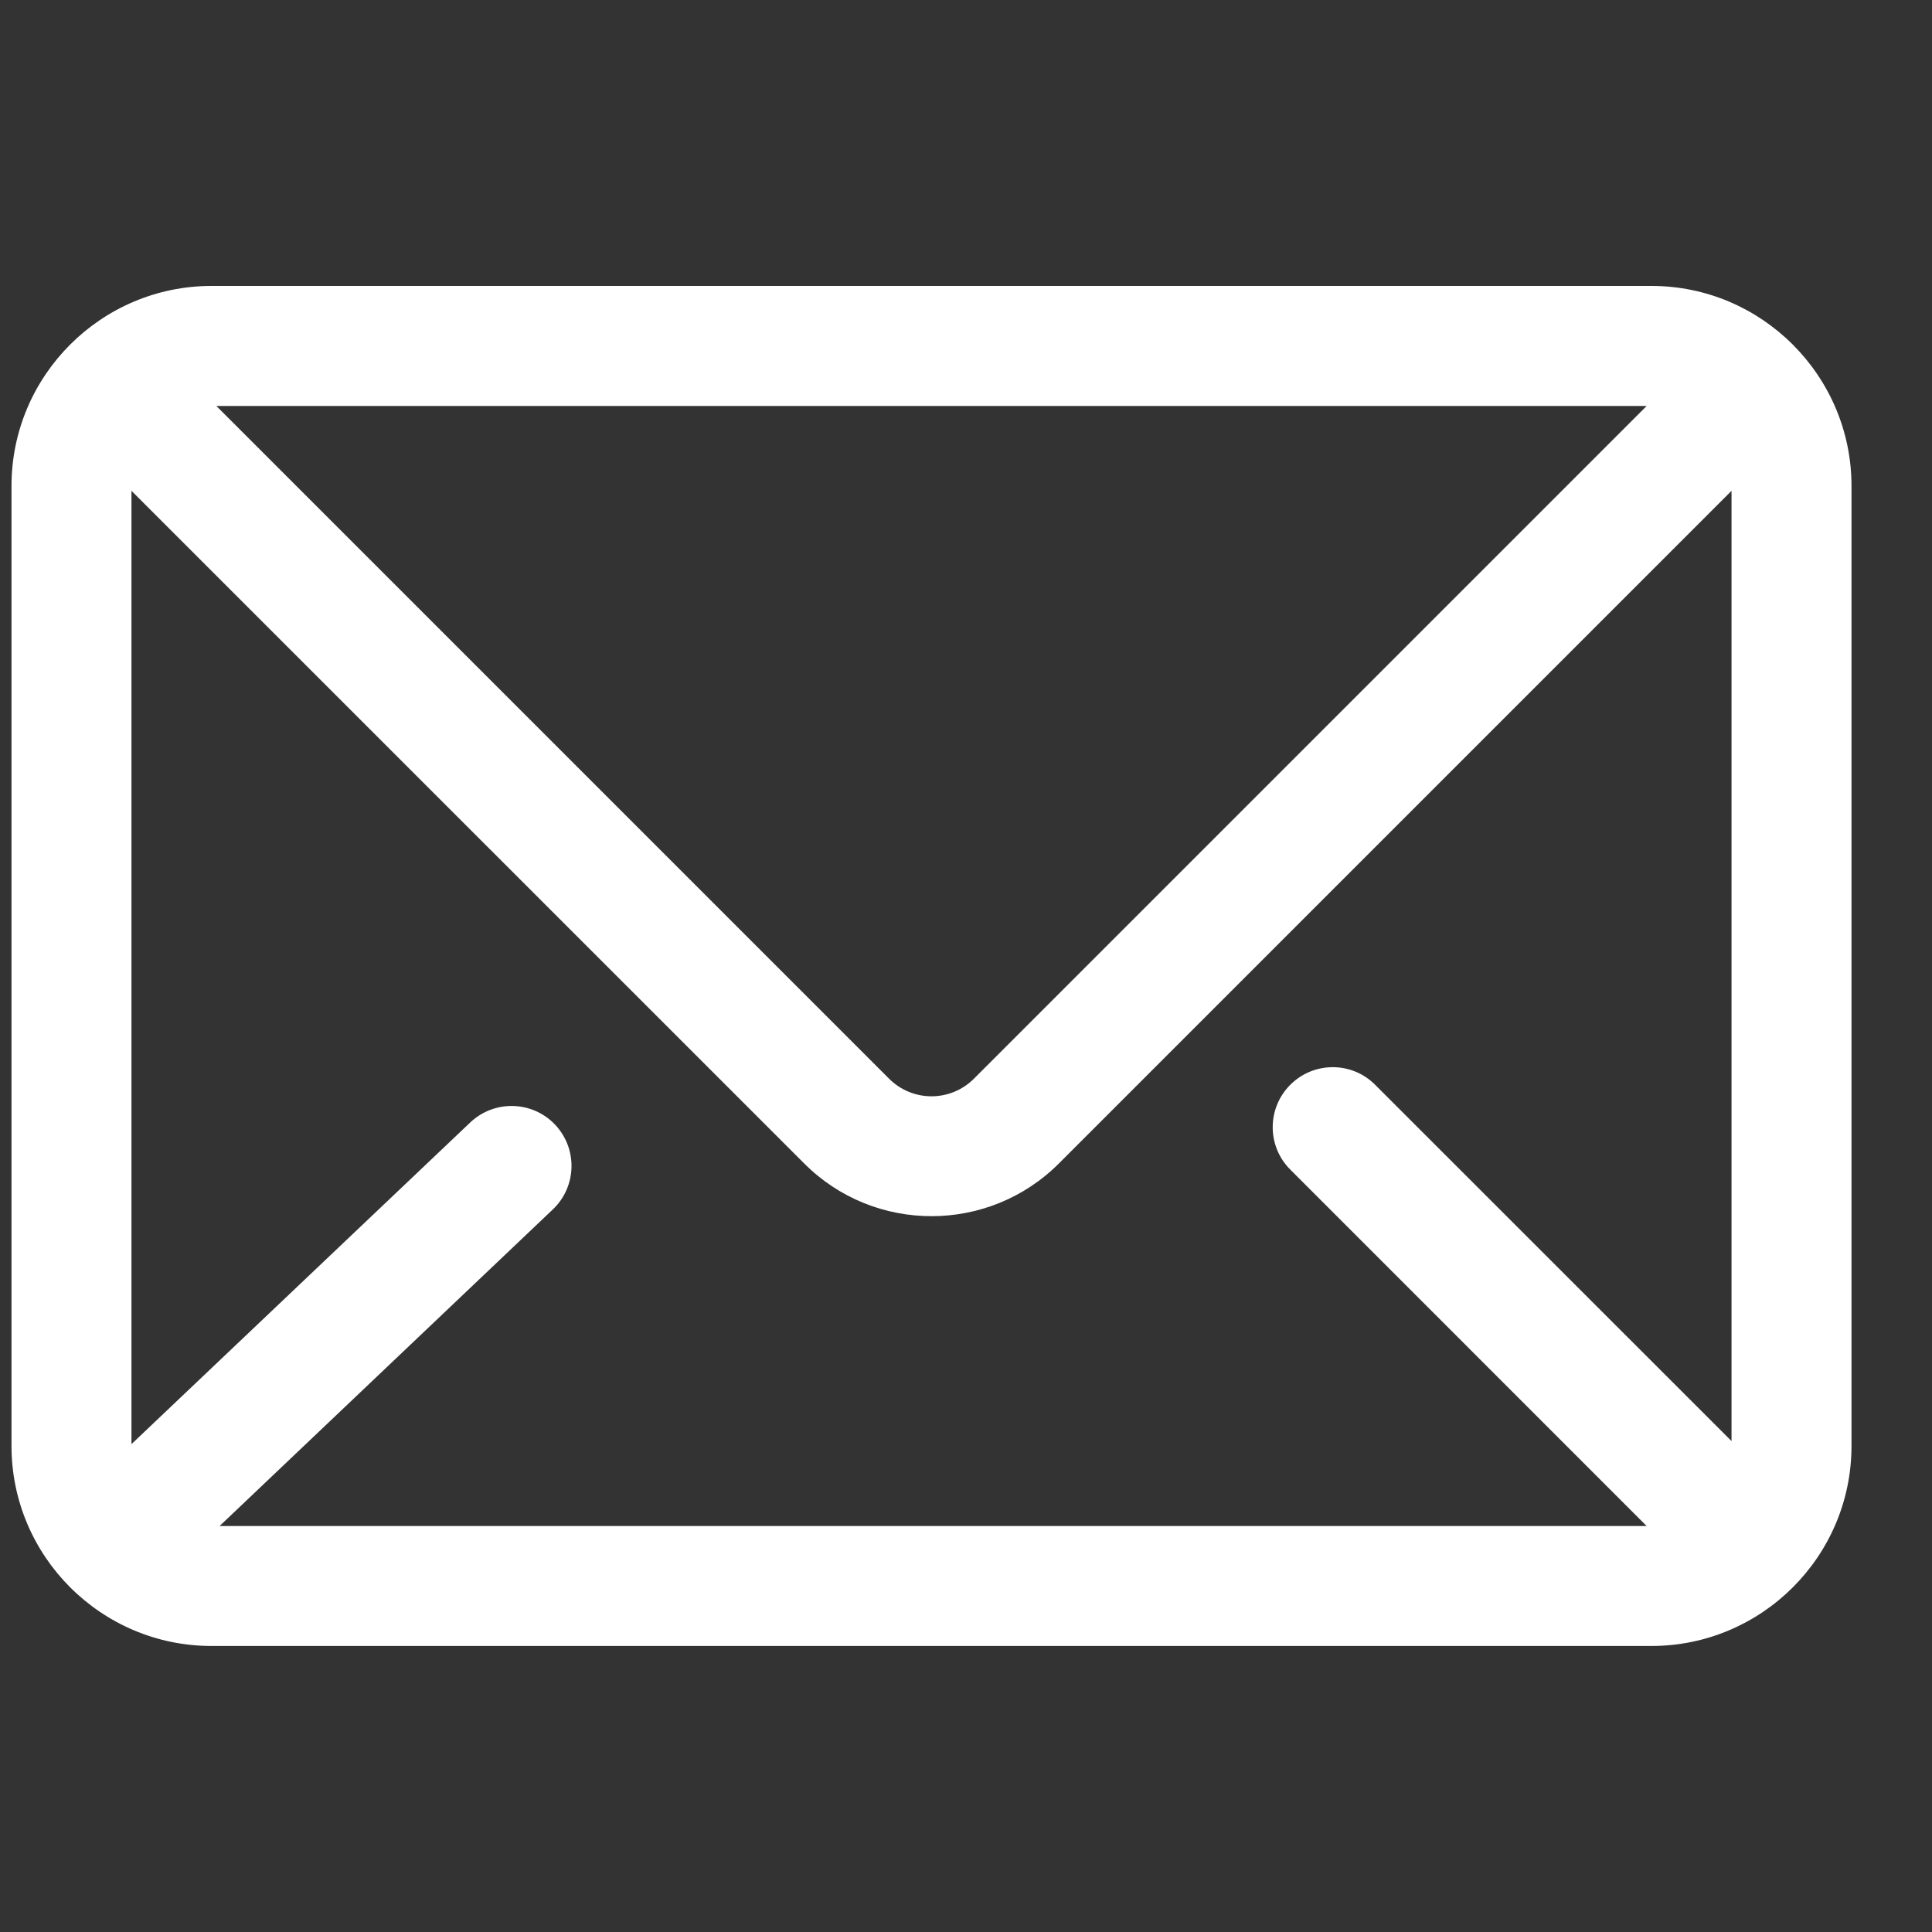 <svg width="21" height="21" viewBox="0 0 21 21" fill="none" xmlns="http://www.w3.org/2000/svg">
<rect x="0" y="0" width="21" height="21" fill="#333333" stroke="none"/>
<g clip-path="url(#clip0_384_3596)">
<path d="M17.951 3.108H2.299C1.104 3.108 0.125 4.08 0.125 5.282V15.717C0.125 16.915 1.1 17.891 2.299 17.891H17.951C19.146 17.891 20.125 16.919 20.125 15.717V5.282C20.125 4.085 19.149 3.108 17.951 3.108ZM17.898 4.413L10.586 11.725C10.331 11.98 9.919 11.98 9.664 11.725L2.352 4.413H17.898ZM18.821 15.664L14.947 11.791C14.693 11.536 14.28 11.536 14.025 11.791C13.77 12.046 13.77 12.459 14.025 12.713L17.898 16.587H2.387L6.009 13.146C6.27 12.898 6.281 12.486 6.033 12.224C5.785 11.963 5.372 11.953 5.111 12.201L1.429 15.697V5.335L8.742 12.647C9.504 13.41 10.746 13.41 11.509 12.647L18.821 5.335V15.664H18.821Z" fill="white"/>
</g>
<defs>
<clipPath id="clip0_384_3596">
<rect width="20" height="20" fill="white" transform="translate(0.125 0.5)"/>
</clipPath>
</defs>
</svg>
